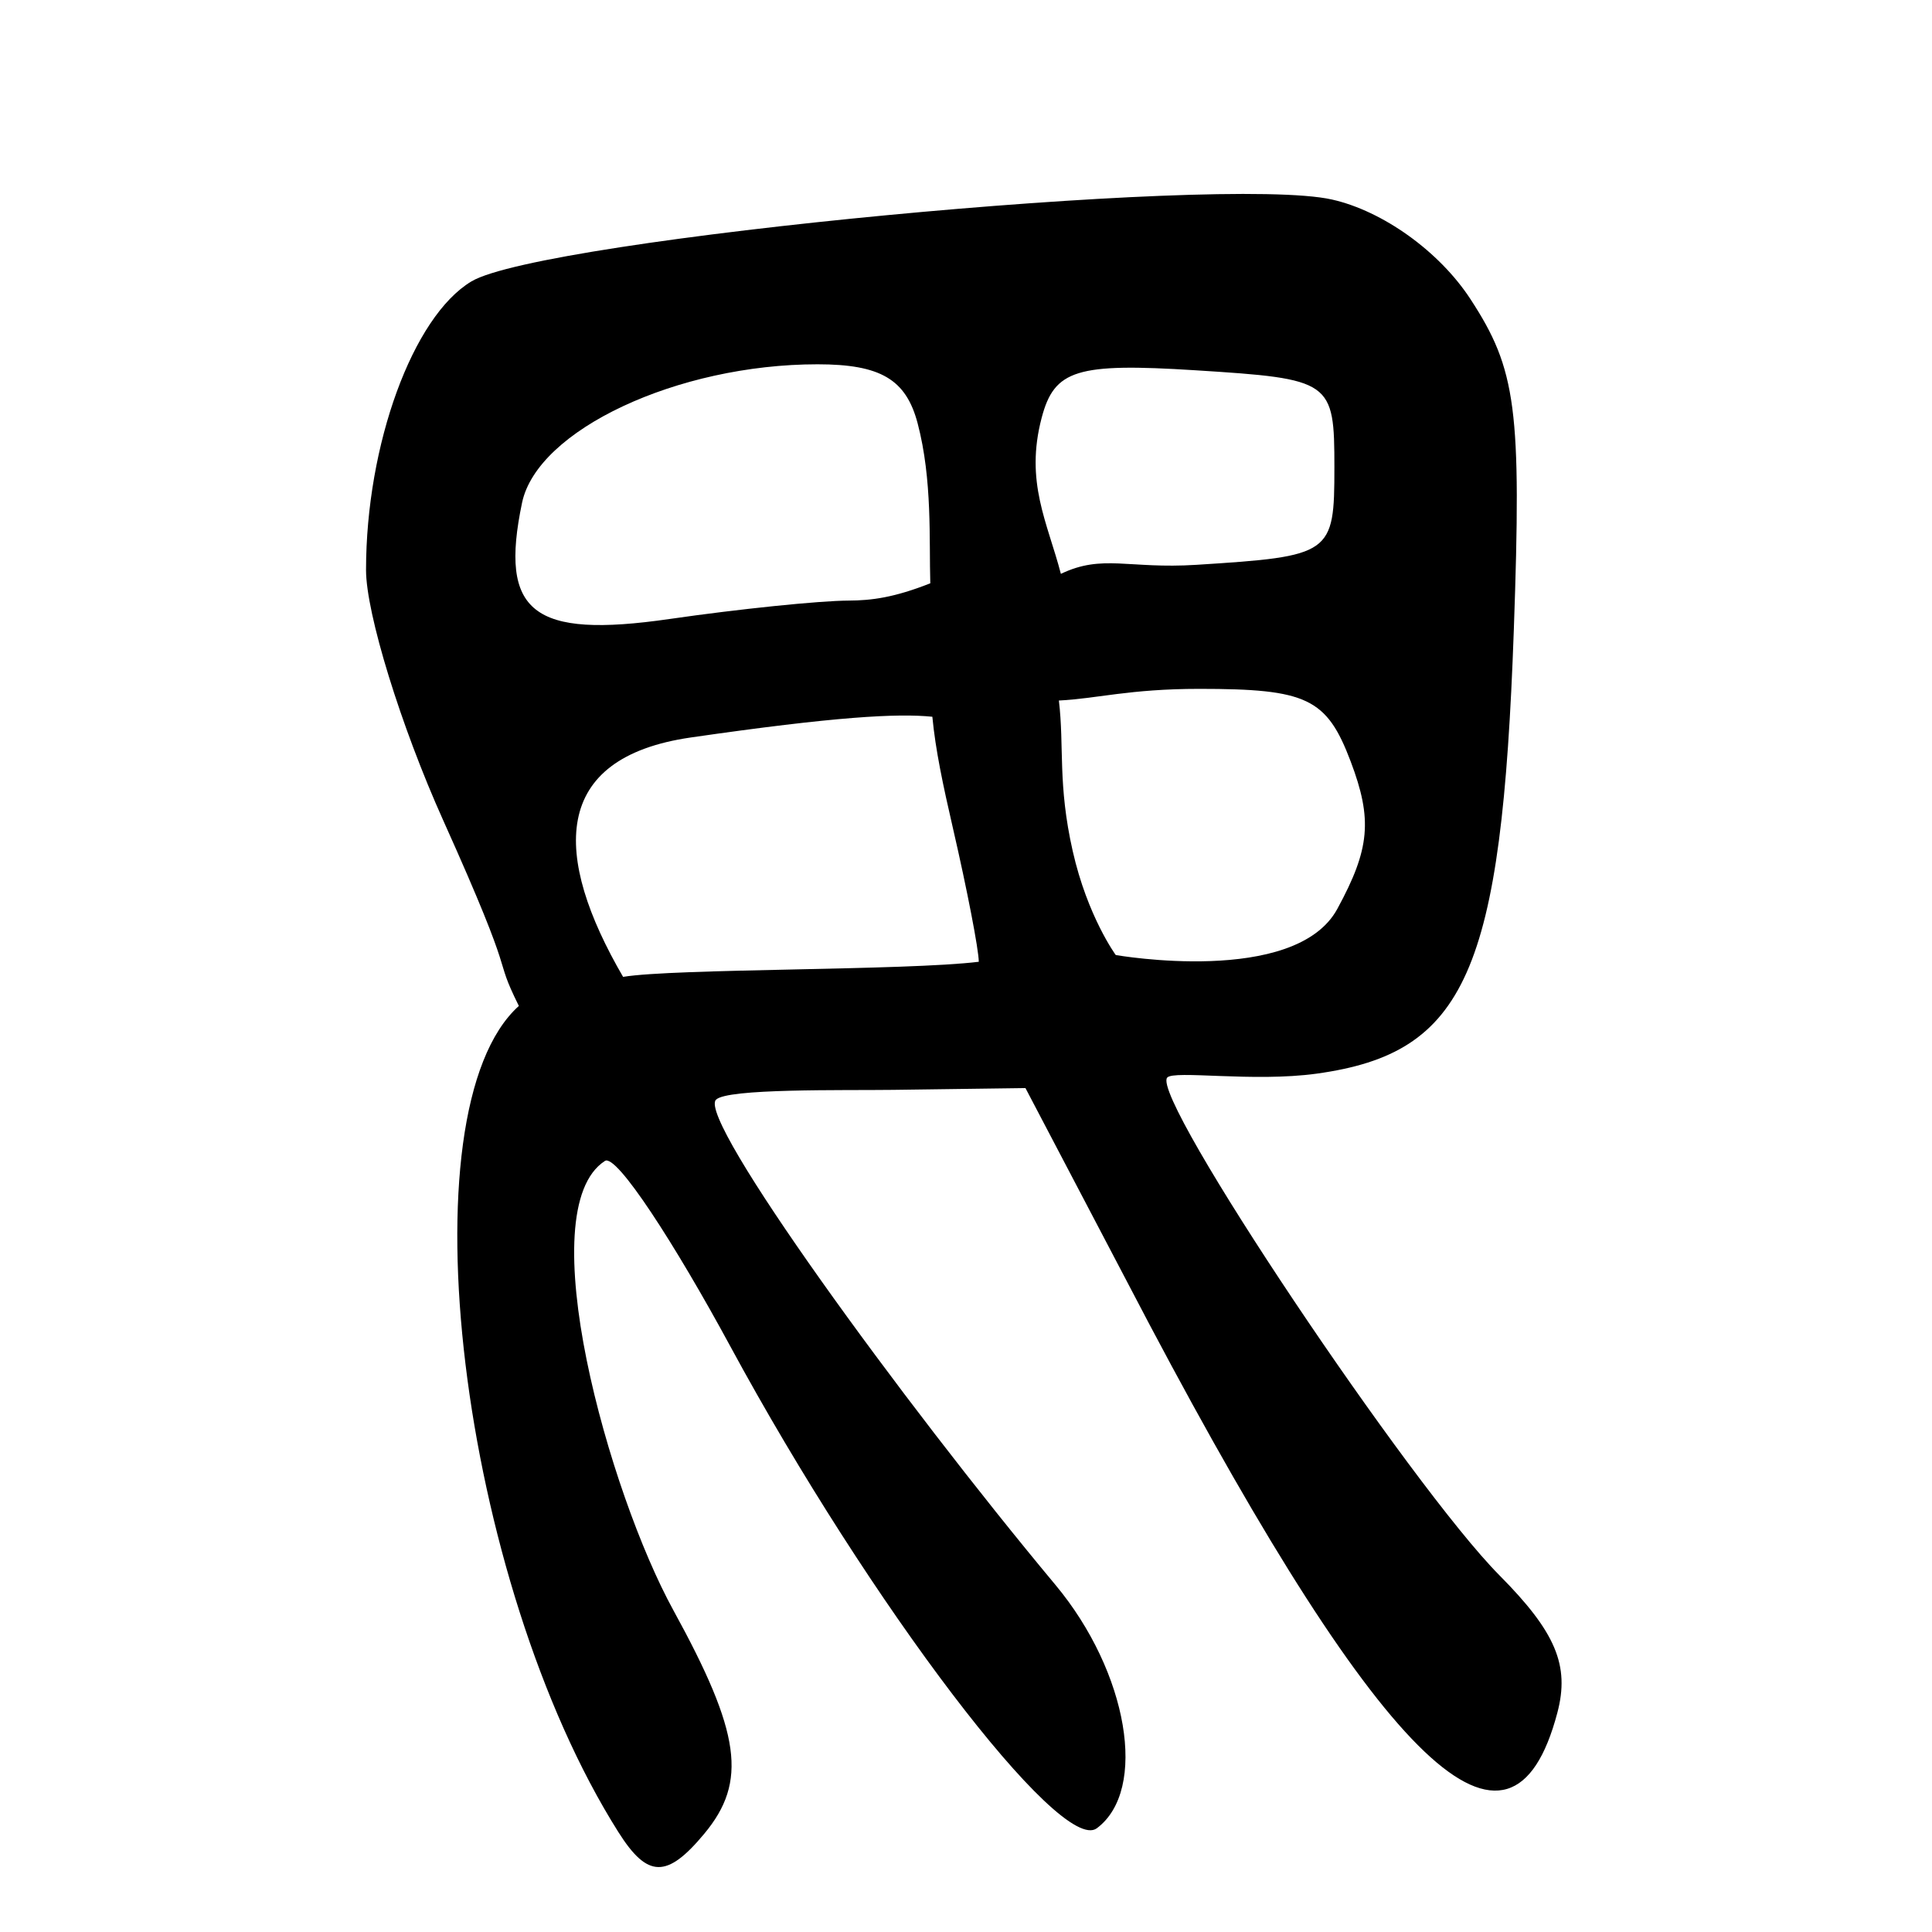 <?xml version="1.0" encoding="UTF-8" standalone="no"?>
<!-- Created with Inkscape (http://www.inkscape.org/) -->

<svg
   xmlns:dc="http://purl.org/dc/elements/1.1/"
   xmlns:cc="http://creativecommons.org/ns#"
   xmlns:rdf="http://www.w3.org/1999/02/22-rdf-syntax-ns#"
   xmlns:svg="http://www.w3.org/2000/svg"
   xmlns="http://www.w3.org/2000/svg"
   xmlns:sodipodi="http://sodipodi.sourceforge.net/DTD/sodipodi-0.dtd"
   xmlns:inkscape="http://www.inkscape.org/namespaces/inkscape"
   width="300"
   height="300"
   id="svg2"
   version="1.1"
   inkscape:version="0.48.3.1 r9886"
   sodipodi:docname="毋-.svg">
  <defs
     id="defs4" />
  <sodipodi:namedview
     id="base"
     pagecolor="#ffffff"
     bordercolor="#666666"
     borderopacity="1.0"
     inkscape:pageopacity="0.0"
     inkscape:pageshadow="2"
     inkscape:zoom="1.979899"
     inkscape:cx="122.35939"
     inkscape:cy="125.6066"
     inkscape:document-units="px"
     inkscape:current-layer="layer1"
     showgrid="false"
     inkscape:window-width="1215"
     inkscape:window-height="1000"
     inkscape:window-x="65"
     inkscape:window-y="24"
     inkscape:window-maximized="1" />
  <g
     inkscape:label="Calque 1"
     inkscape:groupmode="layer"
     id="layer1"
     transform="translate(0,-752.362)">
    <path
       style="fill:#000000"
       d="M 96.027,1036.858 C 71.408,997.883 62.482,924.831 80.567,908.564 76.277,899.885 80.817,906.4 68.834,879.775 62.236,865.113 56.838,847.606 56.838,840.87 c 0,-19.467 7.264,-39.362 16.361,-44.809 10.975,-6.572 116.417,-16.603 133.641,-12.714 7.918,1.788 16.666,8.077 21.48,15.443 7.151,10.942 7.957,17.08 6.746,51.371 -1.879,53.172 -7.442,65.702 -30.597,68.914 -9.835,1.364 -22.233,-0.578 -23.23,0.622 -2.599,3.128 37.851,63.428 51.585,77.27 8.754,8.823 10.939,14.001 9.004,21.339 -7.217,27.364 -26.781,8.755 -63.298,-60.208 l -19.297,-36.78 -20.549,0.278 c -7.571,0.103 -25.91,-0.26 -27.524,1.552 -2.768,3.108 28.621,46.408 52.727,75.312 11.297,13.545 14.409,31.857 6.424,37.797 -5.604,4.168 -35.225,-34.786 -56.91,-74.844 -8.57,-15.831 -17.67,-29.94 -19.465,-28.783 -11.757,7.576 0.646,51.597 10.624,69.769 10.476,19.076 11.521,26.614 4.812,34.688 -5.803,6.984 -8.821,6.932 -13.344,-0.229 z M 151.985,901.705 c -0.012,-1.89 -1.805,-11.167 -3.986,-20.617 -1.583,-6.861 -2.737,-12.295 -3.224,-17.43 -5.419,-0.547 -15.024,-0.031 -37.498,3.218 -21.859,3.16 -21.424,18.444 -10.524,37.174 7.99,-1.328 43.96,-0.955 55.232,-2.345 z m 55.671,-8.205 c 5.075,-9.322 5.488,-13.886 2.073,-22.907 -3.711,-9.803 -6.762,-11.266 -23.5,-11.266 -10.868,0 -15.999,1.536 -21.806,1.811 0.857,7.211 -0.207,12.969 2.149,23.387 2.296,10.152 6.681,16.133 6.681,16.133 0,0 27.844,4.89 34.403,-7.158 z m -75.892,-47.878 c 3.594,-0.018 7.073,-0.469 12.692,-2.684 -0.203,-6.674 0.349,-16.063 -1.967,-24.845 -1.801,-6.829 -5.76,-9.163 -15.543,-9.163 -21.755,0 -43.516,10.198 -45.882,21.502 -3.568,17.049 1.611,21.127 22.921,18.046 10.709,-1.549 23.21,-2.834 27.779,-2.856 z m 75.44,-20.656 c 0,-13.495 -0.392,-13.769 -21.575,-15.107 -18.447,-1.165 -21.909,-0.096 -23.879,7.372 -2.635,9.991 0.909,16.259 2.982,24.239 6.485,-3.104 10.442,-0.73 21.057,-1.403 21.005,-1.331 21.414,-1.62 21.414,-15.101 z"
       id="path3029"
       inkscape:connector-curvature="0"
       sodipodi:nodetypes="scssssssssssscssssssssscscsccssscscsccsssscssscss" />
  </g>
</svg>
